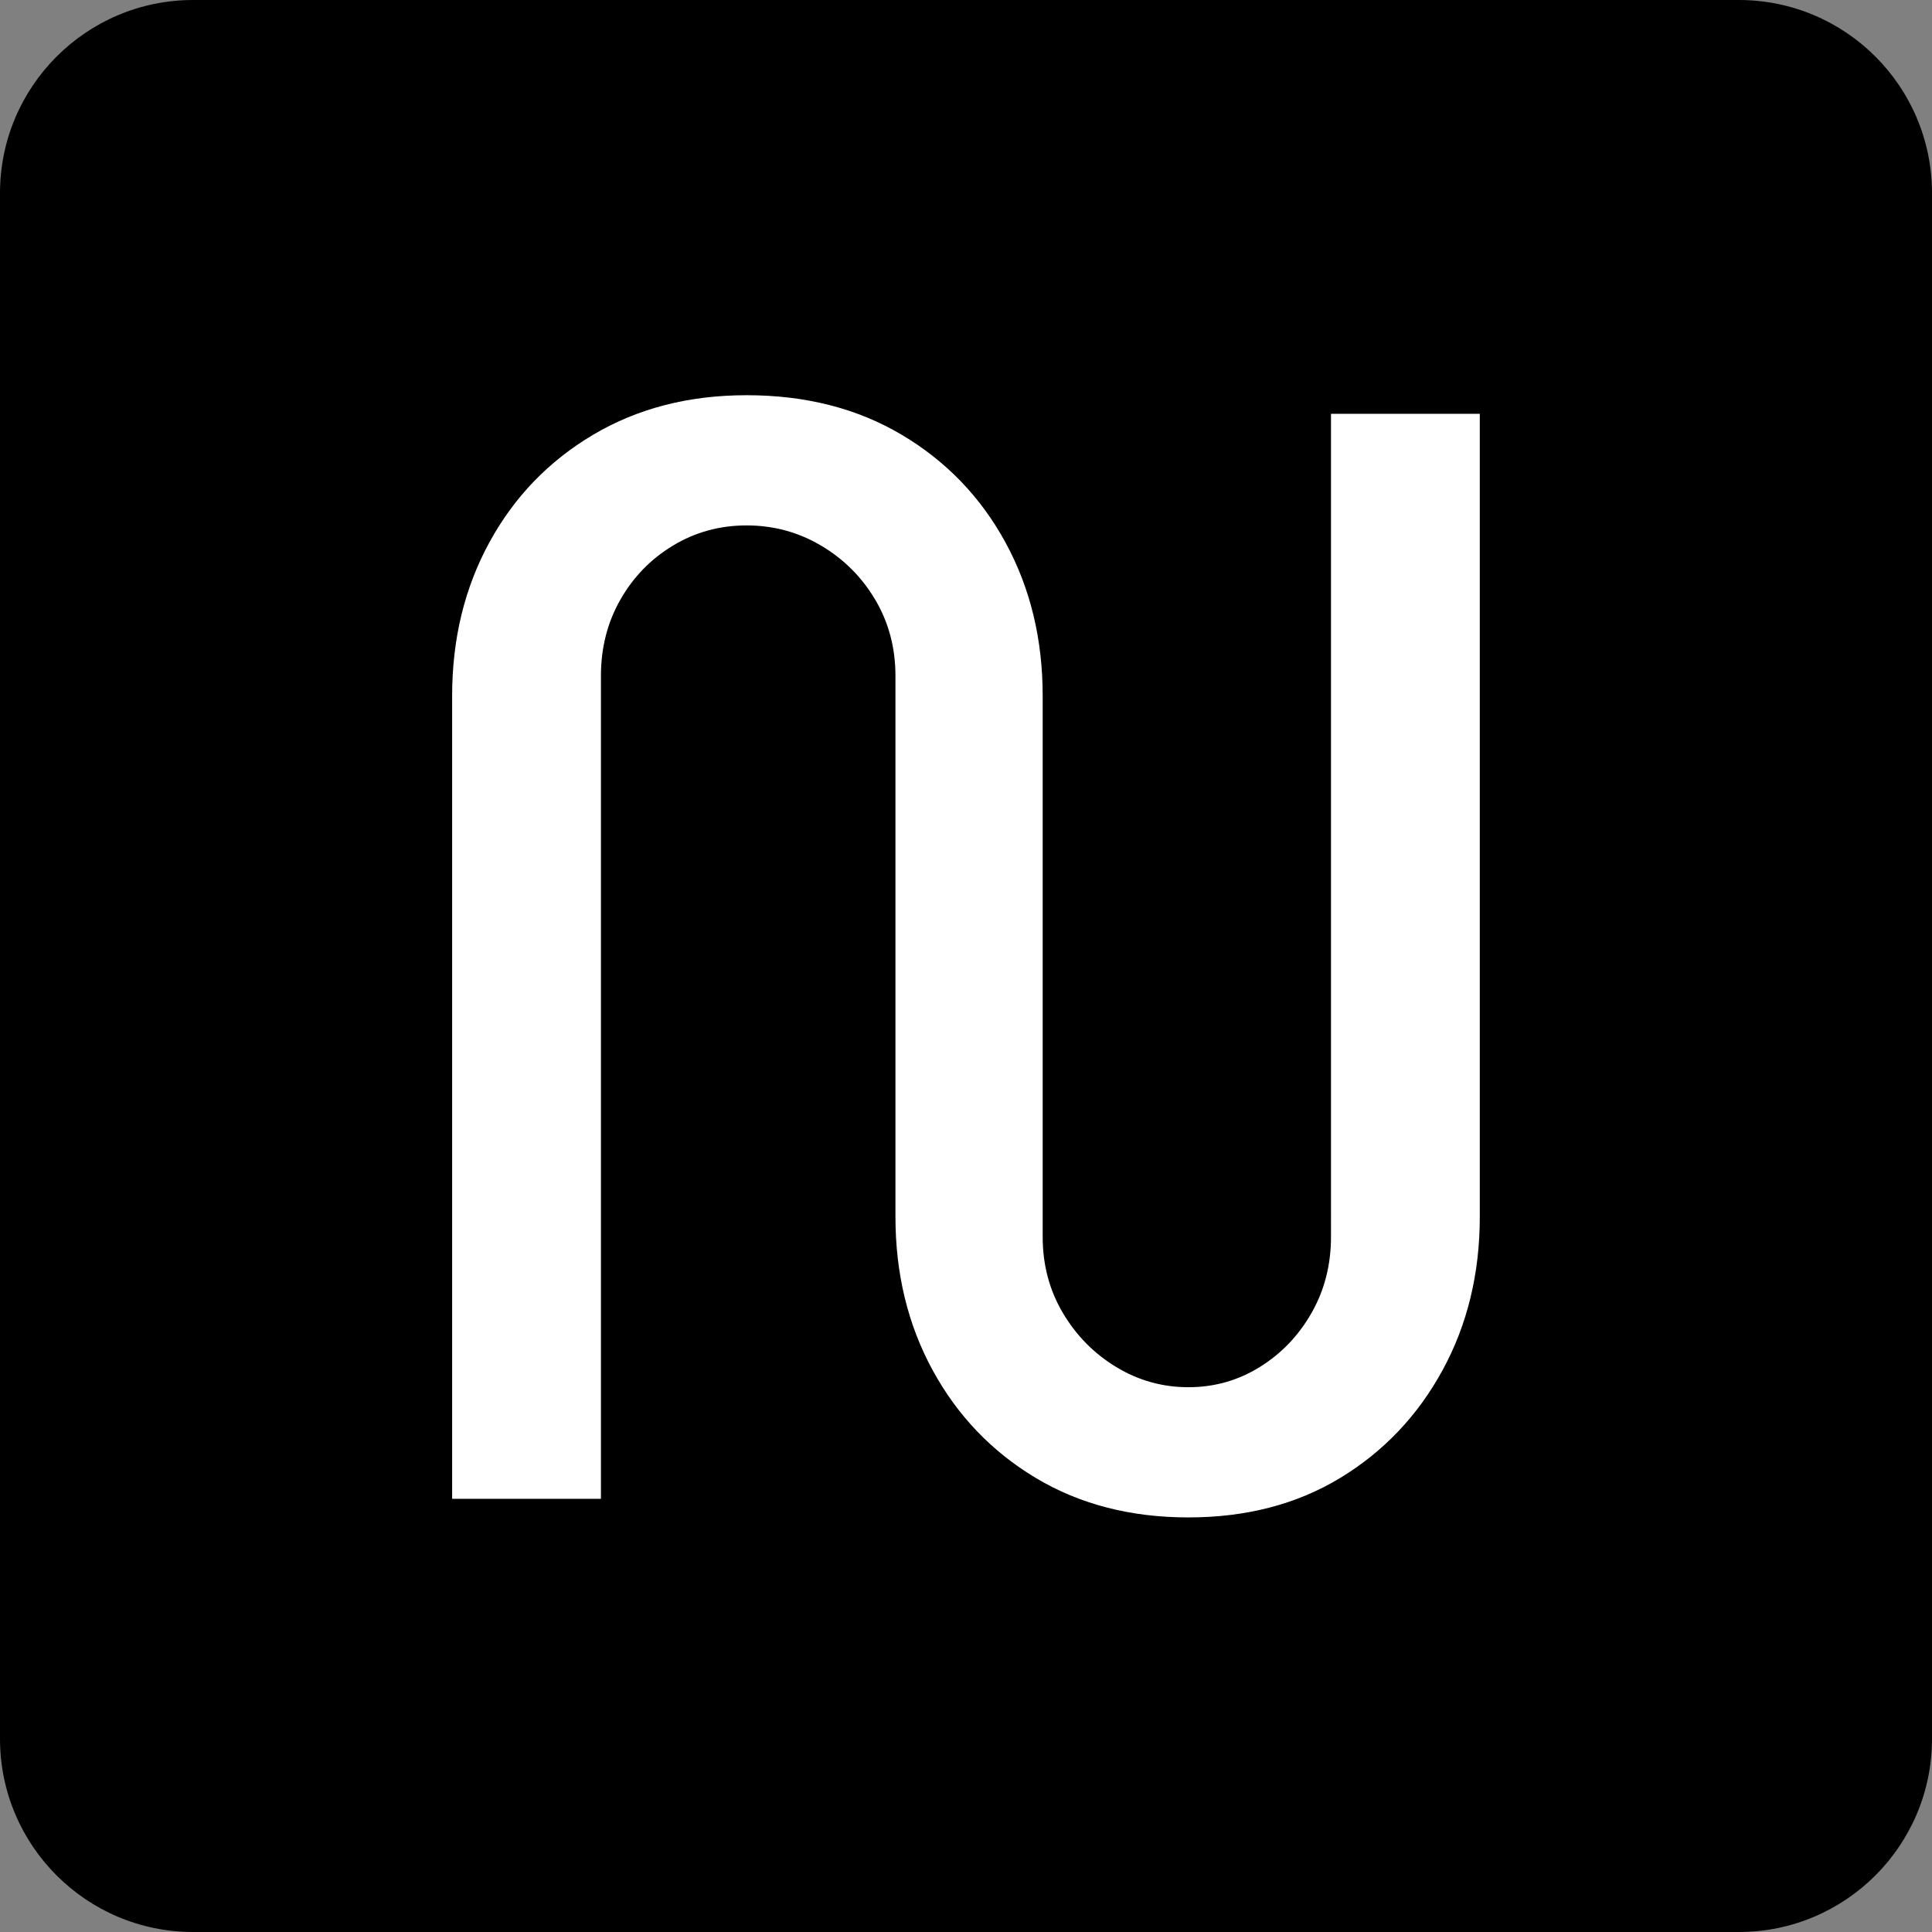 <svg xmlns="http://www.w3.org/2000/svg" width="1000" height="1000" version="1.0" viewBox="0 0 750 750"><rect x="0" y="0" width="750" height="750" fill="#808080" stroke="none"/><defs><clipPath id="a"><path d="M75 0h600c41.422 0 75 33.578 75 75v600c0 41.422-33.578 75-75 75H75c-41.422 0-75-33.578-75-75V75C0 33.578 33.578 0 75 0Zm0 0"/></clipPath></defs><g clip-path="url(#a)"><path d="M-75-75h900v900H-75z"/></g><path fill="#fff" d="M461.33 589.06c-22.47 0-42.231-5.118-59.282-15.344-17.043-10.227-30.375-24.164-40-41.813-9.625-17.656-14.437-37.515-14.437-59.578v-210c0-10.832-2.61-20.66-7.828-29.484-5.22-8.82-12.243-15.836-21.063-21.047-8.824-5.219-18.45-7.828-28.875-7.828-10.437 0-19.969 2.61-28.594 7.828-8.625 5.21-15.445 12.226-20.453 21.047-5.012 8.824-7.515 18.652-7.515 29.484v319.516h-57.766V270.153c0-22.062 4.812-41.914 14.437-59.562 9.625-17.656 23.063-31.598 40.313-41.828 17.25-10.227 37.11-15.344 59.578-15.344 22.863 0 42.922 5.117 60.172 15.344 17.25 10.23 30.687 24.172 40.312 41.828 9.625 17.648 14.438 37.5 14.438 59.562v210c0 10.836 2.601 20.664 7.812 29.485 5.22 8.824 12.141 15.843 20.766 21.062 8.625 5.211 17.953 7.813 27.984 7.813 10.032 0 19.254-2.602 27.672-7.813 8.426-5.219 15.145-12.238 20.157-21.062 5.019-8.82 7.53-18.649 7.53-29.485V160.638h57.766v311.687c0 22.063-4.82 41.922-14.453 59.578-9.625 17.649-22.86 31.586-39.703 41.813-16.844 10.226-36.5 15.344-58.969 15.344Zm0 0"/></svg>
